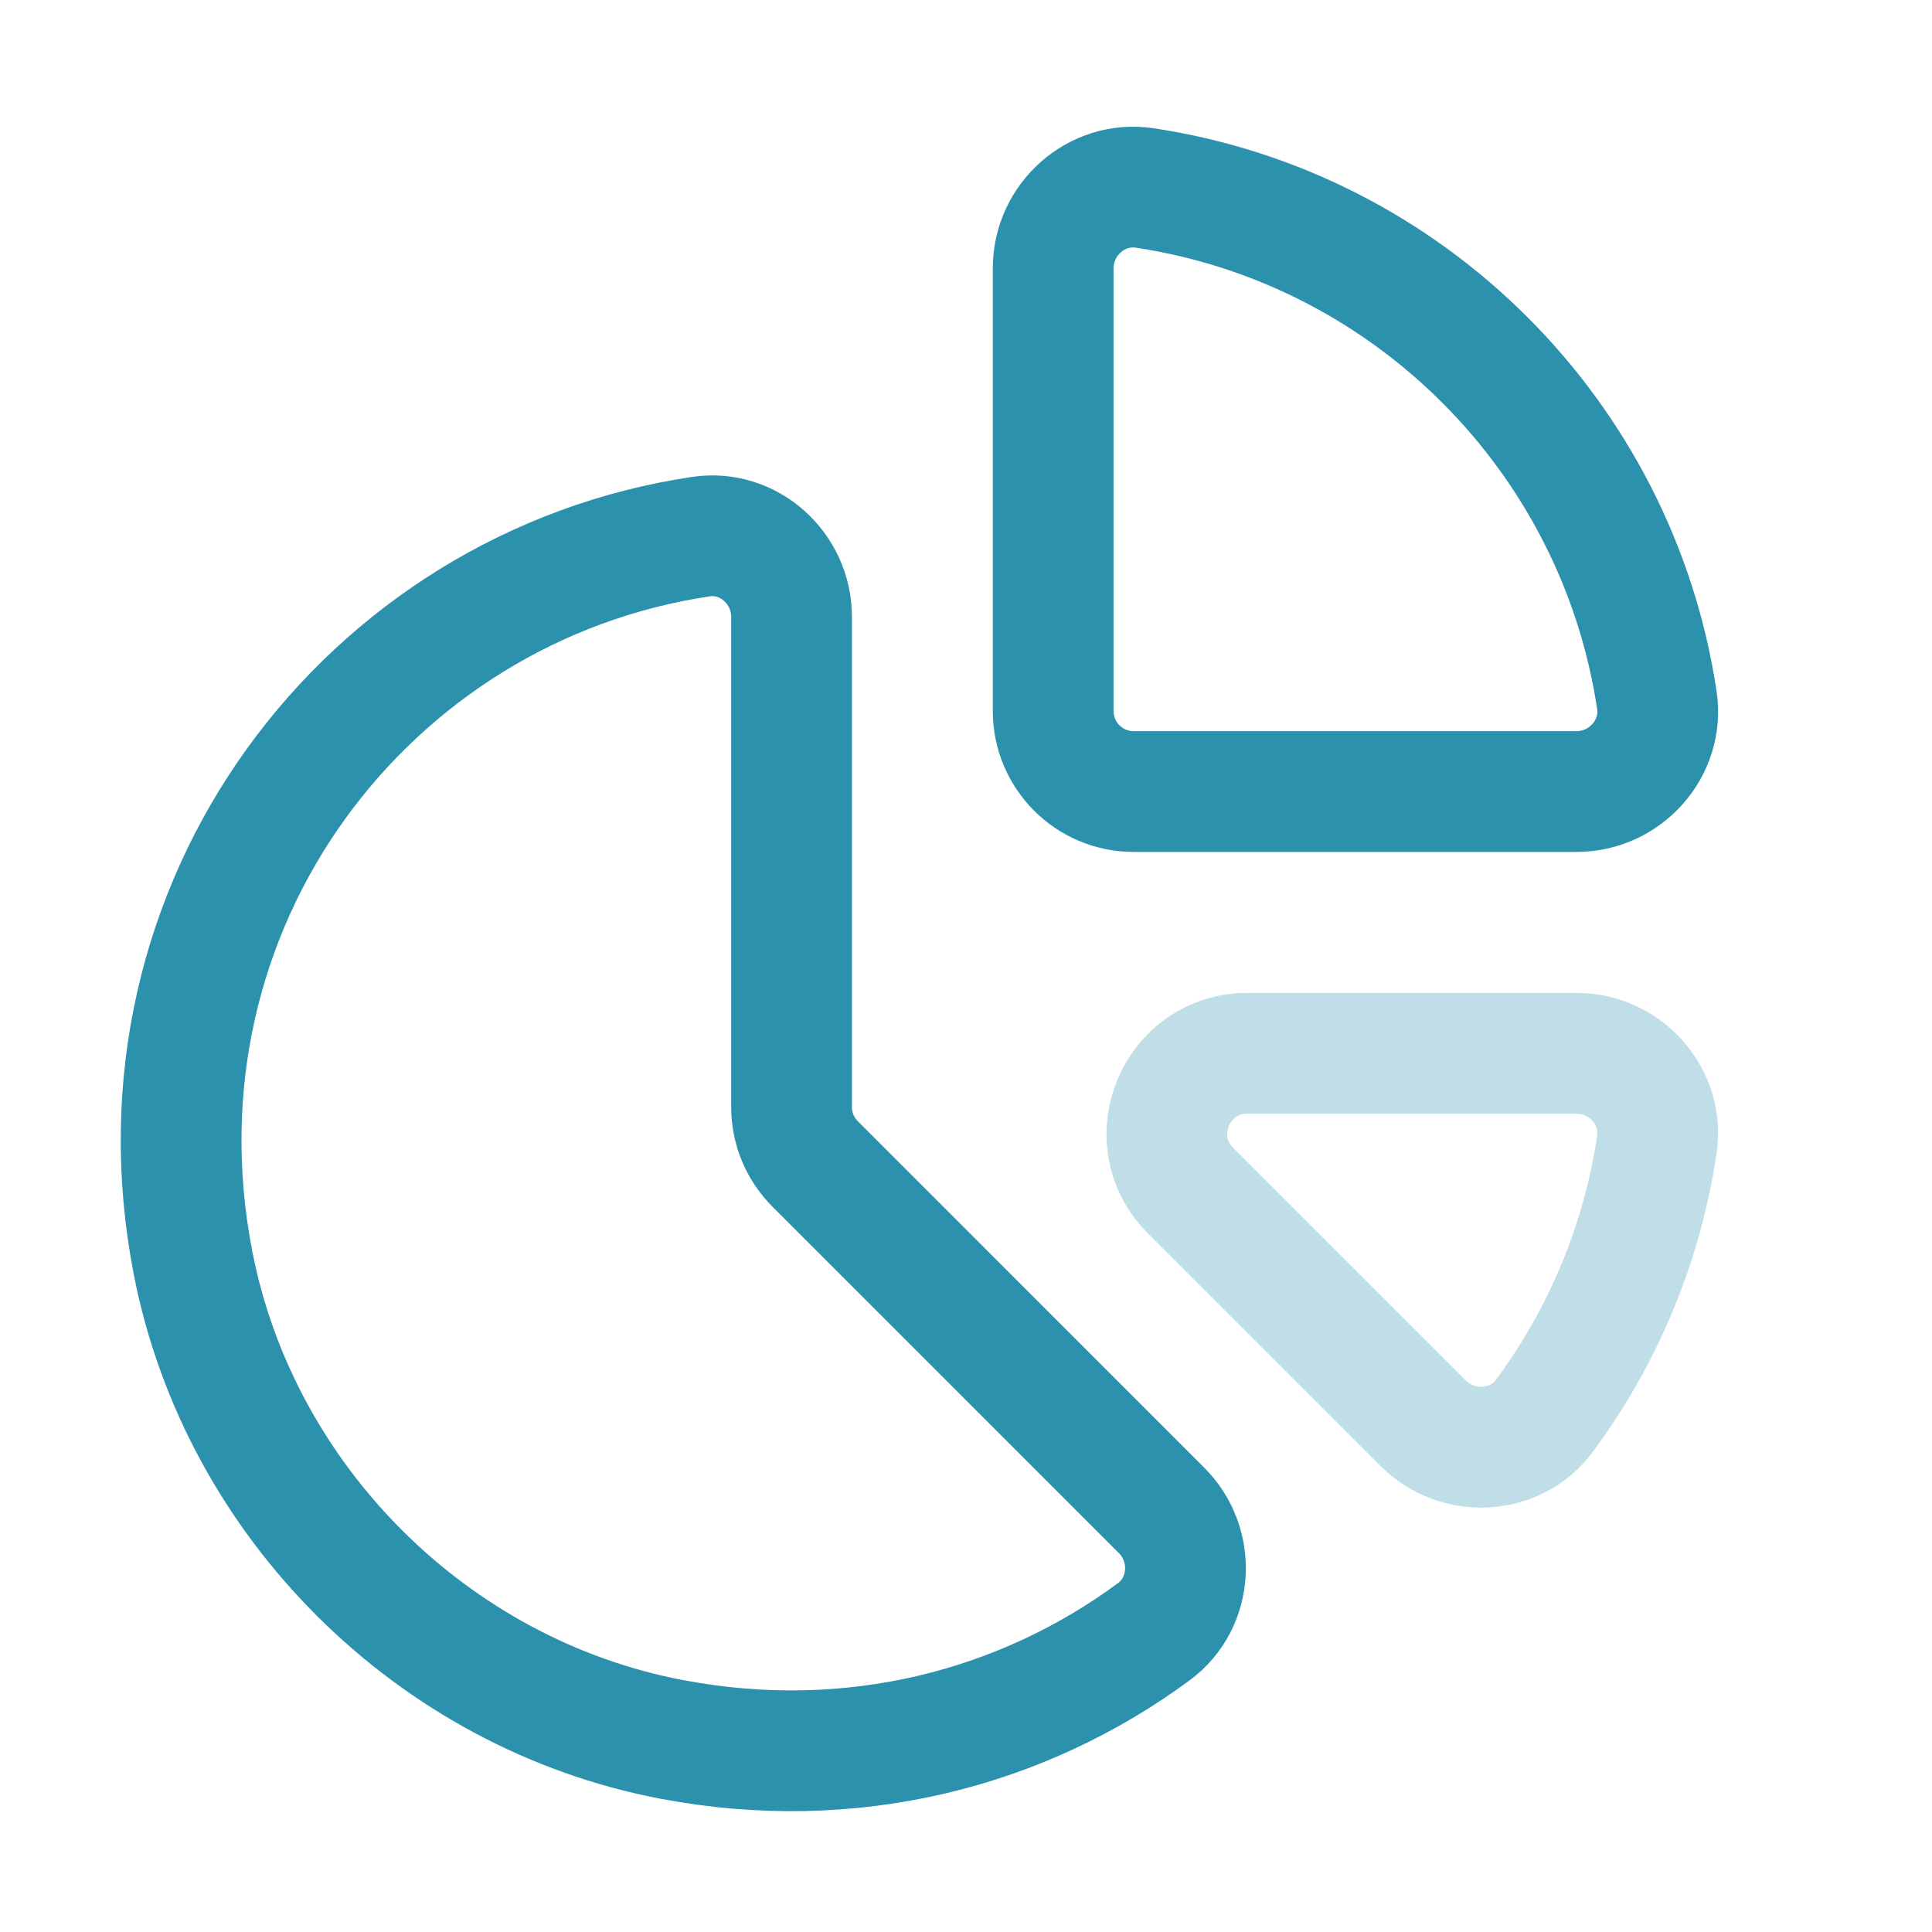 <svg width="24" height="24" viewBox="0 0 24 24" fill="none" xmlns="http://www.w3.org/2000/svg">
<path fill-rule="evenodd" clip-rule="evenodd" d="M14.22 2.335C17.498 2.828 20.09 5.419 20.582 8.697C20.672 9.296 20.19 9.833 19.584 9.833H14.083C13.531 9.833 13.083 9.385 13.083 8.833V3.332C13.083 2.726 13.621 2.245 14.22 2.335V2.335Z" stroke="#2C91AD" stroke-width="1.5" stroke-linecap="round" stroke-linejoin="round"/>
<path opacity="0.3" fill-rule="evenodd" clip-rule="evenodd" d="M19.184 17.589C19.903 16.618 20.395 15.469 20.582 14.22C20.672 13.621 20.19 13.084 19.584 13.084H15.497C14.606 13.084 14.16 14.161 14.79 14.791L17.681 17.682C18.107 18.107 18.825 18.073 19.184 17.589V17.589Z" stroke="#2C91AD" stroke-width="1.5" stroke-linecap="round" stroke-linejoin="round"/>
<path fill-rule="evenodd" clip-rule="evenodd" d="M8.709 6.666C4.576 7.28 1.531 11.229 2.398 15.688C2.975 18.655 5.373 21.042 8.342 21.607C10.593 22.035 12.711 21.468 14.334 20.269C14.82 19.91 14.857 19.19 14.43 18.763L10.126 14.459C9.938 14.271 9.833 14.017 9.833 13.752V7.662C9.833 7.061 9.304 6.578 8.709 6.666V6.666Z" stroke="#2C91AD" stroke-width="1.5" stroke-linecap="round" stroke-linejoin="round"/>
</svg>
